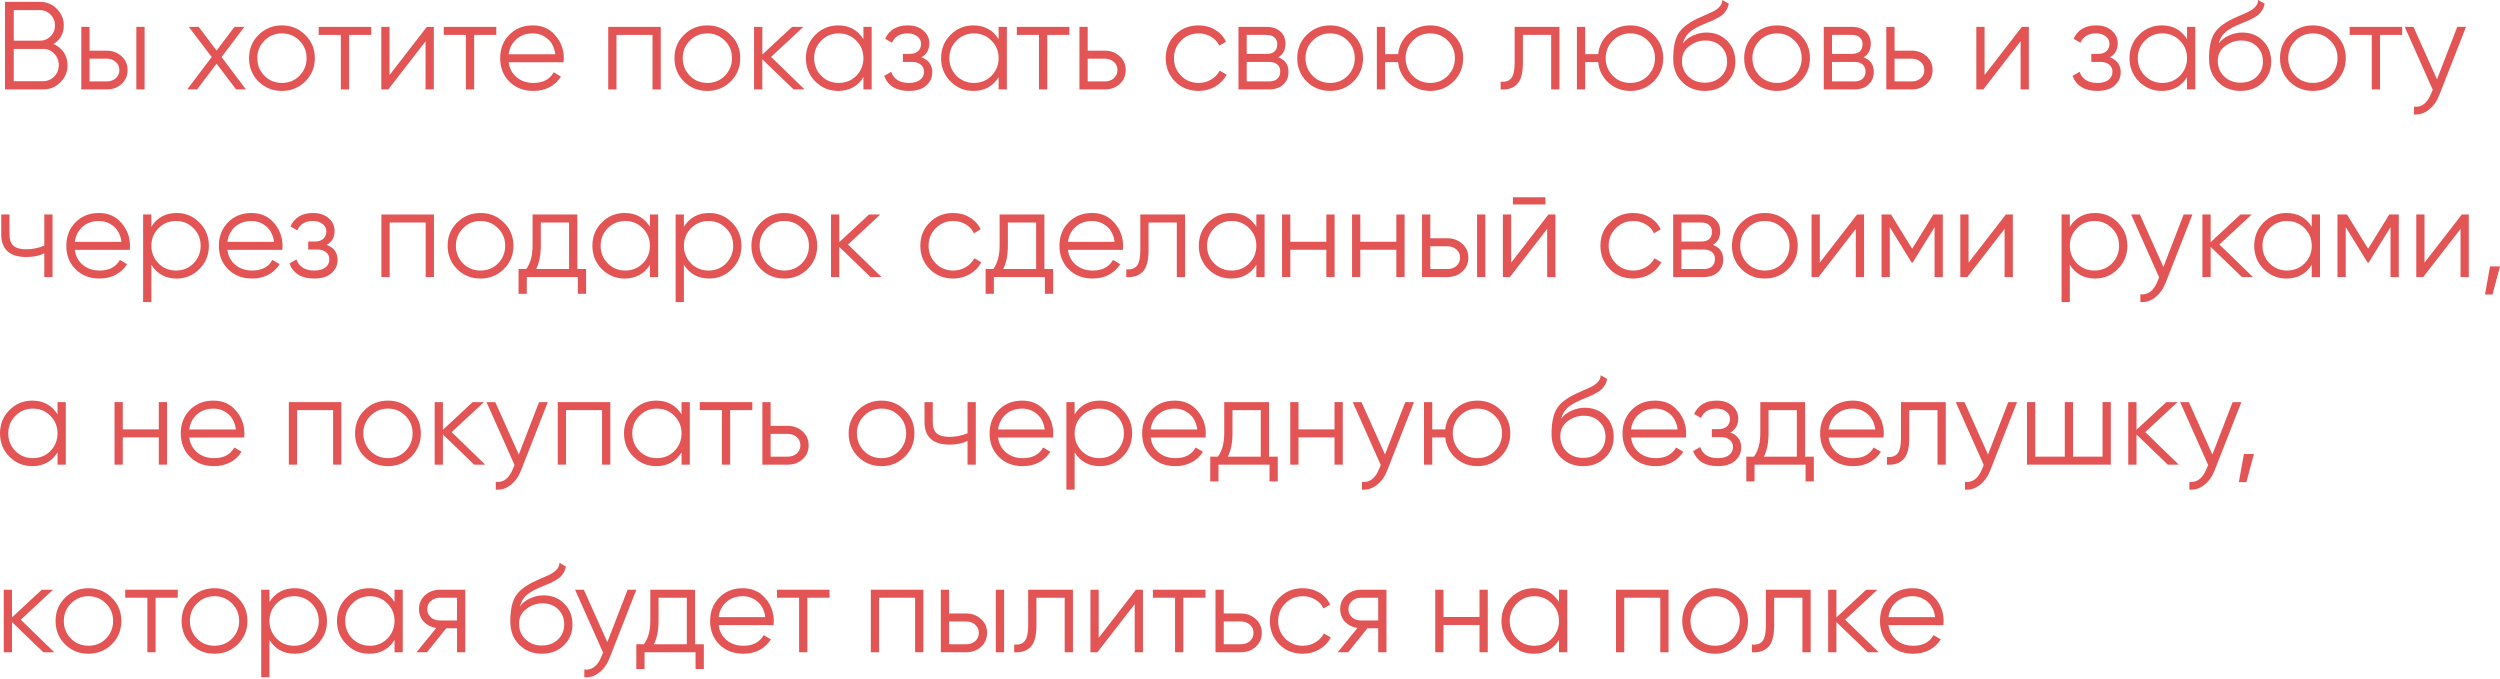 <?xml version="1.0" encoding="UTF-8"?> <svg xmlns="http://www.w3.org/2000/svg" width="1120" height="304" viewBox="0 0 1120 304" fill="none"> <path d="M23.982 19.723C25.924 20.545 27.456 21.797 28.576 23.477C29.697 25.158 30.257 27.045 30.257 29.137C30.257 32.162 29.193 34.74 27.064 36.869C24.934 38.998 22.357 40.063 19.331 40.063H2.241V0.84H18.042C20.919 0.84 23.403 1.886 25.495 3.978C27.549 6.033 28.576 8.498 28.576 11.374C28.576 15.035 27.045 17.818 23.982 19.723ZM18.042 4.539H6.164V18.21H18.042C19.835 18.21 21.386 17.557 22.693 16.249C24 14.867 24.654 13.242 24.654 11.374C24.654 9.544 24 7.938 22.693 6.556C21.386 5.211 19.835 4.539 18.042 4.539ZM6.164 36.365H19.331C21.273 36.365 22.917 35.674 24.262 34.292C25.644 32.91 26.335 31.191 26.335 29.137C26.335 27.119 25.644 25.42 24.262 24.038C22.917 22.618 21.273 21.909 19.331 21.909H6.164V36.365Z" fill="#E35555"></path> <path d="M40.126 22.693H47.802C50.379 22.693 52.583 23.515 54.414 25.158C56.244 26.765 57.159 28.838 57.159 31.378C57.159 33.955 56.244 36.047 54.414 37.654C52.658 39.26 50.454 40.063 47.802 40.063H36.427V12.047H40.126V22.693ZM61.081 40.063V12.047H64.78V40.063H61.081ZM40.126 36.477H47.802C49.408 36.477 50.753 36.01 51.836 35.076C52.919 34.105 53.461 32.872 53.461 31.378C53.461 29.884 52.919 28.67 51.836 27.736C50.753 26.765 49.408 26.279 47.802 26.279H40.126V36.477Z" fill="#E35555"></path> <path d="M99.266 25.551L110.193 40.063H105.766L97.025 28.52L88.284 40.063H83.858L94.84 25.551L84.586 12.047H89.013L97.025 22.637L105.038 12.047H109.464L99.266 25.551Z" fill="#E35555"></path> <path d="M136.73 36.533C133.854 39.334 130.38 40.735 126.308 40.735C122.162 40.735 118.669 39.334 115.83 36.533C112.991 33.694 111.572 30.201 111.572 26.055C111.572 21.909 112.991 18.434 115.83 15.633C118.669 12.794 122.162 11.374 126.308 11.374C130.417 11.374 133.891 12.794 136.73 15.633C139.606 18.434 141.044 21.909 141.044 26.055C141.044 30.164 139.606 33.657 136.73 36.533ZM118.464 33.955C120.593 36.085 123.208 37.149 126.308 37.149C129.409 37.149 132.023 36.085 134.153 33.955C136.282 31.752 137.346 29.118 137.346 26.055C137.346 22.954 136.282 20.34 134.153 18.21C132.023 16.044 129.409 14.961 126.308 14.961C123.208 14.961 120.593 16.044 118.464 18.21C116.334 20.34 115.27 22.954 115.27 26.055C115.27 29.118 116.334 31.752 118.464 33.955Z" fill="#E35555"></path> <path d="M142.777 12.047H166.31V15.633H156.392V40.063H152.694V15.633H142.777V12.047Z" fill="#E35555"></path> <path d="M174.515 33.619L191.212 12.047H194.35V40.063H190.652V18.491L173.955 40.063H170.817V12.047H174.515V33.619Z" fill="#E35555"></path> <path d="M198.809 12.047H222.342V15.633H212.424V40.063H208.726V15.633H198.809V12.047Z" fill="#E35555"></path> <path d="M238.698 11.374C242.882 11.374 246.225 12.85 248.728 15.801C251.305 18.715 252.594 22.17 252.594 26.167C252.594 26.354 252.556 26.933 252.482 27.904H227.884C228.257 30.706 229.453 32.947 231.47 34.628C233.487 36.309 236.008 37.149 239.034 37.149C243.292 37.149 246.3 35.562 248.055 32.386L251.305 34.292C250.072 36.309 248.373 37.896 246.206 39.054C244.077 40.175 241.668 40.735 238.978 40.735C234.57 40.735 230.984 39.353 228.22 36.589C225.456 33.825 224.073 30.313 224.073 26.055C224.073 21.834 225.437 18.341 228.164 15.577C230.891 12.775 234.402 11.374 238.698 11.374ZM238.698 14.961C235.784 14.961 233.337 15.82 231.358 17.538C229.415 19.256 228.257 21.516 227.884 24.318H248.784C248.373 21.329 247.233 19.032 245.366 17.426C243.423 15.782 241.201 14.961 238.698 14.961Z" fill="#E35555"></path> <path d="M272.484 12.047H296.018V40.063H292.32V15.633H276.182V40.063H272.484V12.047Z" fill="#E35555"></path> <path d="M327.316 36.533C324.439 39.334 320.965 40.735 316.894 40.735C312.747 40.735 309.255 39.334 306.416 36.533C303.577 33.694 302.157 30.201 302.157 26.055C302.157 21.909 303.577 18.434 306.416 15.633C309.255 12.794 312.747 11.374 316.894 11.374C321.003 11.374 324.477 12.794 327.316 15.633C330.192 18.434 331.63 21.909 331.63 26.055C331.63 30.164 330.192 33.657 327.316 36.533ZM309.049 33.955C311.178 36.085 313.793 37.149 316.894 37.149C319.994 37.149 322.609 36.085 324.738 33.955C326.867 31.752 327.932 29.118 327.932 26.055C327.932 22.954 326.867 20.34 324.738 18.21C322.609 16.044 319.994 14.961 316.894 14.961C313.793 14.961 311.178 16.044 309.049 18.21C306.92 20.34 305.855 22.954 305.855 26.055C305.855 29.118 306.92 31.752 309.049 33.955Z" fill="#E35555"></path> <path d="M345.439 25.495L360.456 40.063H355.525L341.517 26.559V40.063H337.819V12.047H341.517V24.43L354.852 12.047H359.895L345.439 25.495Z" fill="#E35555"></path> <path d="M386.809 17.538V12.047H390.508V40.063H386.809V34.572C384.232 38.681 380.459 40.735 375.491 40.735C371.494 40.735 368.076 39.316 365.237 36.477C362.435 33.638 361.035 30.164 361.035 26.055C361.035 21.946 362.435 18.472 365.237 15.633C368.076 12.794 371.494 11.374 375.491 11.374C380.459 11.374 384.232 13.429 386.809 17.538ZM367.927 33.955C370.056 36.085 372.671 37.149 375.771 37.149C378.871 37.149 381.486 36.085 383.616 33.955C385.745 31.752 386.809 29.118 386.809 26.055C386.809 22.954 385.745 20.34 383.616 18.21C381.486 16.044 378.871 14.961 375.771 14.961C372.671 14.961 370.056 16.044 367.927 18.21C365.797 20.34 364.733 22.954 364.733 26.055C364.733 29.118 365.797 31.752 367.927 33.955Z" fill="#E35555"></path> <path d="M412.794 25.663C416.044 26.895 417.669 29.137 417.669 32.386C417.669 34.74 416.753 36.72 414.923 38.326C413.167 39.932 410.59 40.735 407.191 40.735C401.513 40.735 397.815 38.494 396.096 34.011L399.234 32.162C400.429 35.487 403.082 37.149 407.191 37.149C409.32 37.149 410.982 36.701 412.177 35.804C413.373 34.871 413.97 33.657 413.97 32.162C413.97 30.818 413.485 29.753 412.514 28.969C411.542 28.147 410.235 27.736 408.591 27.736H404.501V24.15H407.471C409.077 24.15 410.328 23.758 411.225 22.973C412.159 22.151 412.626 21.031 412.626 19.611C412.626 18.266 412.065 17.165 410.945 16.305C409.861 15.409 408.423 14.961 406.63 14.961C403.156 14.961 400.822 16.361 399.626 19.163L396.545 17.37C398.412 13.373 401.774 11.374 406.63 11.374C409.619 11.374 411.972 12.159 413.69 13.728C415.446 15.259 416.324 17.146 416.324 19.387C416.324 22.263 415.147 24.355 412.794 25.663Z" fill="#E35555"></path> <path d="M447.383 17.538V12.047H451.081V40.063H447.383V34.572C444.806 38.681 441.033 40.735 436.065 40.735C432.068 40.735 428.65 39.316 425.811 36.477C423.009 33.638 421.608 30.164 421.608 26.055C421.608 21.946 423.009 18.472 425.811 15.633C428.65 12.794 432.068 11.374 436.065 11.374C441.033 11.374 444.806 13.429 447.383 17.538ZM428.5 33.955C430.629 36.085 433.244 37.149 436.345 37.149C439.445 37.149 442.06 36.085 444.189 33.955C446.318 31.752 447.383 29.118 447.383 26.055C447.383 22.954 446.318 20.34 444.189 18.21C442.06 16.044 439.445 14.961 436.345 14.961C433.244 14.961 430.629 16.044 428.5 18.21C426.371 20.34 425.306 22.954 425.306 26.055C425.306 29.118 426.371 31.752 428.5 33.955Z" fill="#E35555"></path> <path d="M455.549 12.047H479.083V15.633H469.165V40.063H465.467V15.633H455.549V12.047Z" fill="#E35555"></path> <path d="M487.288 22.693H494.964C497.541 22.693 499.745 23.515 501.576 25.158C503.406 26.765 504.321 28.838 504.321 31.378C504.321 33.955 503.406 36.047 501.576 37.654C499.82 39.26 497.616 40.063 494.964 40.063H483.589V12.047H487.288V22.693ZM487.288 36.477H494.964C496.57 36.477 497.915 36.01 498.998 35.076C500.082 34.105 500.623 32.872 500.623 31.378C500.623 29.884 500.082 28.67 498.998 27.736C497.915 26.765 496.57 26.279 494.964 26.279H487.288V36.477Z" fill="#E35555"></path> <path d="M536.973 40.735C532.752 40.735 529.24 39.334 526.439 36.533C523.637 33.657 522.236 30.164 522.236 26.055C522.236 21.909 523.637 18.434 526.439 15.633C529.24 12.794 532.752 11.374 536.973 11.374C539.737 11.374 542.221 12.047 544.425 13.392C546.629 14.699 548.235 16.473 549.244 18.715L546.218 20.452C545.471 18.771 544.257 17.445 542.576 16.473C540.932 15.465 539.065 14.961 536.973 14.961C533.872 14.961 531.257 16.044 529.128 18.21C526.999 20.34 525.934 22.954 525.934 26.055C525.934 29.118 526.999 31.752 529.128 33.955C531.257 36.085 533.872 37.149 536.973 37.149C539.027 37.149 540.876 36.664 542.52 35.692C544.201 34.721 545.508 33.376 546.442 31.658L549.524 33.451C548.366 35.692 546.666 37.467 544.425 38.774C542.184 40.082 539.7 40.735 536.973 40.735Z" fill="#E35555"></path> <path d="M572.652 25.663C575.715 26.783 577.246 28.969 577.246 32.218C577.246 34.534 576.462 36.421 574.893 37.878C573.361 39.334 571.213 40.063 568.449 40.063H554.833V12.047H567.328C570.018 12.047 572.11 12.738 573.604 14.12C575.136 15.502 575.901 17.314 575.901 19.555C575.901 22.357 574.818 24.393 572.652 25.663ZM567.328 15.633H558.531V24.15H567.328C570.578 24.15 572.203 22.693 572.203 19.779C572.203 18.472 571.774 17.463 570.915 16.754C570.093 16.006 568.897 15.633 567.328 15.633ZM558.531 36.477H568.449C570.093 36.477 571.344 36.085 572.203 35.3C573.1 34.516 573.548 33.414 573.548 31.994C573.548 30.649 573.1 29.604 572.203 28.857C571.344 28.109 570.093 27.736 568.449 27.736H558.531V36.477Z" fill="#E35555"></path> <path d="M606.327 36.533C603.45 39.334 599.976 40.735 595.905 40.735C591.758 40.735 588.266 39.334 585.427 36.533C582.588 33.694 581.168 30.201 581.168 26.055C581.168 21.909 582.588 18.434 585.427 15.633C588.266 12.794 591.758 11.374 595.905 11.374C600.014 11.374 603.488 12.794 606.327 15.633C609.203 18.434 610.641 21.909 610.641 26.055C610.641 30.164 609.203 33.657 606.327 36.533ZM588.06 33.955C590.19 36.085 592.804 37.149 595.905 37.149C599.005 37.149 601.62 36.085 603.749 33.955C605.878 31.752 606.943 29.118 606.943 26.055C606.943 22.954 605.878 20.34 603.749 18.21C601.62 16.044 599.005 14.961 595.905 14.961C592.804 14.961 590.19 16.044 588.06 18.21C585.931 20.34 584.866 22.954 584.866 26.055C584.866 29.118 585.931 31.752 588.06 33.955Z" fill="#E35555"></path> <path d="M640.755 11.374C644.864 11.374 648.338 12.794 651.177 15.633C654.054 18.434 655.492 21.909 655.492 26.055C655.492 30.164 654.054 33.657 651.177 36.533C648.301 39.334 644.827 40.735 640.755 40.735C637.02 40.735 633.77 39.521 631.006 37.093C628.279 34.59 626.729 31.509 626.355 27.848H620.528V40.063H616.83V12.047H620.528V24.262H626.355C626.766 20.564 628.316 17.501 631.006 15.073C633.733 12.607 636.983 11.374 640.755 11.374ZM632.911 33.955C635.04 36.085 637.655 37.149 640.755 37.149C643.856 37.149 646.471 36.085 648.6 33.955C650.729 31.752 651.794 29.118 651.794 26.055C651.794 22.954 650.729 20.34 648.6 18.21C646.471 16.044 643.856 14.961 640.755 14.961C637.655 14.961 635.04 16.044 632.911 18.21C630.782 20.34 629.717 22.954 629.717 26.055C629.717 29.118 630.782 31.752 632.911 33.955Z" fill="#E35555"></path> <path d="M678.566 12.047H698.626V40.063H694.927V15.633H682.264V28.128C682.264 32.797 681.368 36.01 679.575 37.766C677.819 39.521 675.391 40.287 672.29 40.063V36.589C674.457 36.813 676.045 36.29 677.053 35.02C678.062 33.75 678.566 31.453 678.566 28.128V12.047Z" fill="#E35555"></path> <path d="M730.385 11.374C734.494 11.374 737.968 12.794 740.807 15.633C743.683 18.434 745.121 21.909 745.121 26.055C745.121 30.164 743.683 33.657 740.807 36.533C737.93 39.334 734.456 40.735 730.385 40.735C726.649 40.735 723.399 39.521 720.635 37.093C717.908 34.59 716.358 31.509 715.985 27.848H710.157V40.063H706.459V12.047H710.157V24.262H715.985C716.395 20.564 717.946 17.501 720.635 15.073C723.362 12.607 726.612 11.374 730.385 11.374ZM722.54 33.955C724.67 36.085 727.284 37.149 730.385 37.149C733.485 37.149 736.1 36.085 738.229 33.955C740.358 31.752 741.423 29.118 741.423 26.055C741.423 22.954 740.358 20.34 738.229 18.21C736.1 16.044 733.485 14.961 730.385 14.961C727.284 14.961 724.67 16.044 722.54 18.21C720.411 20.34 719.346 22.954 719.346 26.055C719.346 29.118 720.411 31.752 722.54 33.955Z" fill="#E35555"></path> <path d="M763.713 40.735C759.716 40.735 756.354 39.409 753.627 36.757C750.938 34.068 749.593 30.593 749.593 26.335C749.593 21.554 750.303 17.893 751.722 15.353C753.141 12.775 756.018 10.441 760.351 8.349C761.733 7.714 762.816 7.228 763.601 6.892C764.908 6.369 765.936 5.921 766.683 5.547C769.932 4.053 771.576 2.204 771.613 0L774.527 1.681C774.34 2.615 774.041 3.455 773.631 4.202C773.145 5.024 772.659 5.678 772.174 6.164C771.725 6.649 771.016 7.172 770.045 7.732C769.41 8.106 768.644 8.517 767.747 8.965L764.946 10.142L762.312 11.262C759.735 12.383 757.811 13.56 756.541 14.793C755.308 15.988 754.43 17.557 753.907 19.499C755.103 17.893 756.672 16.679 758.614 15.857C760.556 14.998 762.518 14.568 764.497 14.568C768.233 14.568 771.315 15.801 773.743 18.266C776.208 20.695 777.441 23.814 777.441 27.624C777.441 31.397 776.133 34.534 773.518 37.037C770.941 39.503 767.672 40.735 763.713 40.735ZM756.429 34.292C758.371 36.122 760.799 37.037 763.713 37.037C766.627 37.037 769.017 36.159 770.885 34.404C772.79 32.611 773.743 30.351 773.743 27.624C773.743 24.86 772.846 22.6 771.053 20.844C769.297 19.051 766.944 18.154 763.993 18.154C761.341 18.154 758.932 18.995 756.765 20.676C754.598 22.282 753.515 24.486 753.515 27.288C753.515 30.127 754.486 32.461 756.429 34.292Z" fill="#E35555"></path> <path d="M806.543 36.533C803.666 39.334 800.193 40.735 796.121 40.735C791.975 40.735 788.482 39.334 785.643 36.533C782.804 33.694 781.384 30.201 781.384 26.055C781.384 21.909 782.804 18.434 785.643 15.633C788.482 12.794 791.975 11.374 796.121 11.374C800.23 11.374 803.704 12.794 806.543 15.633C809.419 18.434 810.857 21.909 810.857 26.055C810.857 30.164 809.419 33.657 806.543 36.533ZM788.276 33.955C790.406 36.085 793.02 37.149 796.121 37.149C799.221 37.149 801.836 36.085 803.965 33.955C806.095 31.752 807.159 29.118 807.159 26.055C807.159 22.954 806.095 20.34 803.965 18.21C801.836 16.044 799.221 14.961 796.121 14.961C793.02 14.961 790.406 16.044 788.276 18.21C786.147 20.34 785.083 22.954 785.083 26.055C785.083 29.118 786.147 31.752 788.276 33.955Z" fill="#E35555"></path> <path d="M834.864 25.663C837.927 26.783 839.459 28.969 839.459 32.218C839.459 34.534 838.674 36.421 837.105 37.878C835.574 39.334 833.426 40.063 830.662 40.063H817.046V12.047H829.541C832.23 12.047 834.322 12.738 835.817 14.12C837.348 15.502 838.114 17.314 838.114 19.555C838.114 22.357 837.031 24.393 834.864 25.663ZM829.541 15.633H820.744V24.15H829.541C832.791 24.15 834.416 22.693 834.416 19.779C834.416 18.472 833.986 17.463 833.127 16.754C832.305 16.006 831.11 15.633 829.541 15.633ZM820.744 36.477H830.662C832.305 36.477 833.557 36.085 834.416 35.3C835.312 34.516 835.761 33.414 835.761 31.994C835.761 30.649 835.312 29.604 834.416 28.857C833.557 28.109 832.305 27.736 830.662 27.736H820.744V36.477Z" fill="#E35555"></path> <path d="M848.76 22.693H856.436C859.014 22.693 861.218 23.515 863.048 25.158C864.878 26.765 865.794 28.838 865.794 31.378C865.794 33.955 864.878 36.047 863.048 37.654C861.292 39.26 859.089 40.063 856.436 40.063H845.062V12.047H848.76V22.693ZM848.76 36.477H856.436C858.043 36.477 859.387 36.01 860.471 35.076C861.554 34.105 862.096 32.872 862.096 31.378C862.096 29.884 861.554 28.67 860.471 27.736C859.387 26.765 858.043 26.279 856.436 26.279H848.76V36.477Z" fill="#E35555"></path> <path d="M889.088 33.619L905.785 12.047H908.923V40.063H905.225V18.491L888.527 40.063H885.39V12.047H889.088V33.619Z" fill="#E35555"></path> <path d="M945.208 25.663C948.458 26.895 950.082 29.137 950.082 32.386C950.082 34.74 949.167 36.72 947.337 38.326C945.581 39.932 943.004 40.735 939.605 40.735C933.927 40.735 930.228 38.494 928.51 34.011L931.648 32.162C932.843 35.487 935.495 37.149 939.605 37.149C941.734 37.149 943.396 36.701 944.591 35.804C945.787 34.871 946.384 33.657 946.384 32.162C946.384 30.818 945.899 29.753 944.928 28.969C943.956 28.147 942.649 27.736 941.005 27.736H936.915V24.15H939.885C941.491 24.15 942.742 23.758 943.639 22.973C944.573 22.151 945.04 21.031 945.04 19.611C945.04 18.266 944.479 17.165 943.359 16.305C942.275 15.409 940.837 14.961 939.044 14.961C935.57 14.961 933.236 16.361 932.04 19.163L928.958 17.37C930.826 13.373 934.188 11.374 939.044 11.374C942.033 11.374 944.386 12.159 946.104 13.728C947.86 15.259 948.738 17.146 948.738 19.387C948.738 22.263 947.561 24.355 945.208 25.663Z" fill="#E35555"></path> <path d="M979.797 17.538V12.047H983.495V40.063H979.797V34.572C977.22 38.681 973.447 40.735 968.479 40.735C964.482 40.735 961.064 39.316 958.225 36.477C955.423 33.638 954.022 30.164 954.022 26.055C954.022 21.946 955.423 18.472 958.225 15.633C961.064 12.794 964.482 11.374 968.479 11.374C973.447 11.374 977.22 13.429 979.797 17.538ZM960.914 33.955C963.043 36.085 965.658 37.149 968.759 37.149C971.859 37.149 974.474 36.085 976.603 33.955C978.732 31.752 979.797 29.118 979.797 26.055C979.797 22.954 978.732 20.34 976.603 18.21C974.474 16.044 971.859 14.961 968.759 14.961C965.658 14.961 963.043 16.044 960.914 18.21C958.785 20.34 957.72 22.954 957.72 26.055C957.72 29.118 958.785 31.752 960.914 33.955Z" fill="#E35555"></path> <path d="M1003.76 40.735C999.767 40.735 996.405 39.409 993.678 36.757C990.989 34.068 989.644 30.593 989.644 26.335C989.644 21.554 990.354 17.893 991.773 15.353C993.193 12.775 996.069 10.441 1000.4 8.349C1001.78 7.714 1002.87 7.228 1003.65 6.892C1004.96 6.369 1005.99 5.921 1006.73 5.547C1009.98 4.053 1011.63 2.204 1011.66 0L1014.58 1.681C1014.39 2.615 1014.09 3.455 1013.68 4.202C1013.2 5.024 1012.71 5.678 1012.23 6.164C1011.78 6.649 1011.07 7.172 1010.1 7.732C1009.46 8.106 1008.7 8.517 1007.8 8.965L1005 10.142L1002.36 11.262C999.786 12.383 997.862 13.56 996.592 14.793C995.359 15.988 994.482 17.557 993.959 19.499C995.154 17.893 996.723 16.679 998.665 15.857C1000.61 14.998 1002.57 14.568 1004.55 14.568C1008.28 14.568 1011.37 15.801 1013.79 18.266C1016.26 20.695 1017.49 23.814 1017.49 27.624C1017.49 31.397 1016.18 34.534 1013.57 37.037C1010.99 39.503 1007.72 40.735 1003.76 40.735ZM996.48 34.292C998.423 36.122 1000.85 37.037 1003.76 37.037C1006.68 37.037 1009.07 36.159 1010.94 34.404C1012.84 32.611 1013.79 30.351 1013.79 27.624C1013.79 24.86 1012.9 22.6 1011.1 20.844C1009.35 19.051 1007 18.154 1004.04 18.154C1001.39 18.154 998.983 18.995 996.816 20.676C994.65 22.282 993.566 24.486 993.566 27.288C993.566 30.127 994.538 32.461 996.48 34.292Z" fill="#E35555"></path> <path d="M1046.59 36.533C1043.72 39.334 1040.24 40.735 1036.17 40.735C1032.03 40.735 1028.53 39.334 1025.69 36.533C1022.86 33.694 1021.44 30.201 1021.44 26.055C1021.44 21.909 1022.86 18.434 1025.69 15.633C1028.53 12.794 1032.03 11.374 1036.17 11.374C1040.28 11.374 1043.76 12.794 1046.59 15.633C1049.47 18.434 1050.91 21.909 1050.91 26.055C1050.91 30.164 1049.47 33.657 1046.59 36.533ZM1028.33 33.955C1030.46 36.085 1033.07 37.149 1036.17 37.149C1039.27 37.149 1041.89 36.085 1044.02 33.955C1046.15 31.752 1047.21 29.118 1047.21 26.055C1047.21 22.954 1046.15 20.34 1044.02 18.21C1041.89 16.044 1039.27 14.961 1036.17 14.961C1033.07 14.961 1030.46 16.044 1028.33 18.21C1026.2 20.34 1025.13 22.954 1025.13 26.055C1025.13 29.118 1026.2 31.752 1028.33 33.955Z" fill="#E35555"></path> <path d="M1052.64 12.047H1076.17V15.633H1066.26V40.063H1062.56V15.633H1052.64V12.047Z" fill="#E35555"></path> <path d="M1091.78 35.524L1100.85 12.047H1104.77L1092.78 42.64C1091.66 45.479 1090.09 47.665 1088.08 49.196C1086.1 50.765 1083.89 51.456 1081.47 51.269V47.795C1084.83 48.206 1087.39 46.264 1089.14 41.968L1089.87 40.231L1077.32 12.047H1081.24L1091.78 35.524Z" fill="#E35555"></path> <path d="M19.835 110.047V96.095H23.534V124.111H19.835V113.465C17.669 114.586 14.998 115.146 11.823 115.146C8.125 115.146 5.323 114.305 3.418 112.624C1.513 110.906 0.56 108.385 0.56 105.06V96.095H4.258V105.06C4.258 107.376 4.856 109.057 6.051 110.103C7.284 111.149 9.171 111.672 11.711 111.672C14.55 111.672 17.258 111.13 19.835 110.047Z" fill="#E35555"></path> <path d="M44.337 95.423C48.52 95.423 51.864 96.898 54.366 99.849C56.944 102.763 58.233 106.218 58.233 110.215C58.233 110.402 58.195 110.981 58.121 111.952H33.523C33.896 114.754 35.091 116.995 37.108 118.676C39.126 120.357 41.647 121.197 44.673 121.197C48.931 121.197 51.938 119.61 53.694 116.435L56.944 118.34C55.711 120.357 54.011 121.944 51.845 123.102C49.716 124.223 47.306 124.783 44.617 124.783C40.209 124.783 36.623 123.401 33.859 120.637C31.094 117.873 29.712 114.361 29.712 110.103C29.712 105.882 31.076 102.389 33.803 99.625C36.529 96.823 40.041 95.423 44.337 95.423ZM44.337 99.009C41.423 99.009 38.976 99.868 36.996 101.586C35.054 103.304 33.896 105.564 33.523 108.366H54.422C54.011 105.378 52.872 103.08 51.005 101.474C49.062 99.83 46.839 99.009 44.337 99.009Z" fill="#E35555"></path> <path d="M79.132 95.423C83.129 95.423 86.528 96.842 89.329 99.681C92.168 102.52 93.588 105.994 93.588 110.103C93.588 114.212 92.168 117.686 89.329 120.525C86.528 123.364 83.129 124.783 79.132 124.783C74.163 124.783 70.391 122.729 67.813 118.62V135.317H64.115V96.095H67.813V101.586C70.391 97.477 74.163 95.423 79.132 95.423ZM71.007 118.003C73.136 120.133 75.751 121.197 78.852 121.197C81.952 121.197 84.567 120.133 86.696 118.003C88.825 115.8 89.89 113.166 89.89 110.103C89.89 107.003 88.825 104.388 86.696 102.258C84.567 100.092 81.952 99.009 78.852 99.009C75.751 99.009 73.136 100.092 71.007 102.258C68.878 104.388 67.813 107.003 67.813 110.103C67.813 113.166 68.878 115.8 71.007 118.003Z" fill="#E35555"></path> <path d="M112.68 95.423C116.864 95.423 120.207 96.898 122.71 99.849C125.288 102.763 126.576 106.218 126.576 110.215C126.576 110.402 126.539 110.981 126.464 111.952H101.866C102.24 114.754 103.435 116.995 105.452 118.676C107.469 120.357 109.991 121.197 113.017 121.197C117.275 121.197 120.282 119.61 122.038 116.435L125.288 118.34C124.055 120.357 122.355 121.944 120.189 123.102C118.06 124.223 115.65 124.783 112.961 124.783C108.553 124.783 104.967 123.401 102.202 120.637C99.438 117.873 98.056 114.361 98.056 110.103C98.056 105.882 99.419 102.389 102.146 99.625C104.873 96.823 108.385 95.423 112.68 95.423ZM112.68 99.009C109.767 99.009 107.32 99.868 105.34 101.586C103.398 103.304 102.24 105.564 101.866 108.366H122.766C122.355 105.378 121.216 103.08 119.348 101.474C117.406 99.83 115.183 99.009 112.68 99.009Z" fill="#E35555"></path> <path d="M146.368 109.711C149.618 110.943 151.243 113.185 151.243 116.435C151.243 118.788 150.328 120.768 148.497 122.374C146.742 123.98 144.164 124.783 140.765 124.783C135.087 124.783 131.389 122.542 129.67 118.06L132.808 116.21C134.004 119.535 136.656 121.197 140.765 121.197C142.894 121.197 144.556 120.749 145.752 119.853C146.947 118.919 147.545 117.705 147.545 116.21C147.545 114.866 147.059 113.801 146.088 113.017C145.117 112.195 143.809 111.784 142.166 111.784H138.075V108.198H141.045C142.651 108.198 143.903 107.806 144.799 107.021C145.733 106.199 146.2 105.079 146.2 103.659C146.2 102.315 145.64 101.213 144.519 100.353C143.436 99.457 141.997 99.009 140.204 99.009C136.73 99.009 134.396 100.409 133.2 103.211L130.119 101.418C131.986 97.421 135.348 95.423 140.204 95.423C143.193 95.423 145.546 96.207 147.264 97.776C149.02 99.308 149.898 101.194 149.898 103.435C149.898 106.311 148.721 108.403 146.368 109.711Z" fill="#E35555"></path> <path d="M170.871 96.095H194.405V124.111H190.707V99.681H174.57V124.111H170.871V96.095Z" fill="#E35555"></path> <path d="M225.703 120.581C222.826 123.383 219.352 124.783 215.281 124.783C211.134 124.783 207.642 123.383 204.803 120.581C201.964 117.742 200.544 114.249 200.544 110.103C200.544 105.957 201.964 102.483 204.803 99.681C207.642 96.842 211.134 95.423 215.281 95.423C219.39 95.423 222.864 96.842 225.703 99.681C228.579 102.483 230.017 105.957 230.017 110.103C230.017 114.212 228.579 117.705 225.703 120.581ZM207.436 118.003C209.566 120.133 212.18 121.197 215.281 121.197C218.381 121.197 220.996 120.133 223.125 118.003C225.255 115.8 226.319 113.166 226.319 110.103C226.319 107.003 225.255 104.388 223.125 102.258C220.996 100.092 218.381 99.009 215.281 99.009C212.18 99.009 209.566 100.092 207.436 102.258C205.307 104.388 204.243 107.003 204.243 110.103C204.243 113.166 205.307 115.8 207.436 118.003Z" fill="#E35555"></path> <path d="M258.645 96.095V120.525H262.567V131.619H258.869V124.111H236.008V131.619H232.31V120.525H235.728C237.633 117.985 238.585 114.455 238.585 109.935V96.095H258.645ZM240.21 120.525H254.947V99.681H242.283V109.935C242.283 114.268 241.592 117.798 240.21 120.525Z" fill="#E35555"></path> <path d="M291.161 101.586V96.095H294.859V124.111H291.161V118.62C288.583 122.729 284.811 124.783 279.842 124.783C275.845 124.783 272.428 123.364 269.589 120.525C266.787 117.686 265.386 114.212 265.386 110.103C265.386 105.994 266.787 102.52 269.589 99.681C272.428 96.842 275.845 95.423 279.842 95.423C284.811 95.423 288.583 97.477 291.161 101.586ZM272.278 118.003C274.407 120.133 277.022 121.197 280.123 121.197C283.223 121.197 285.838 120.133 287.967 118.003C290.096 115.8 291.161 113.166 291.161 110.103C291.161 107.003 290.096 104.388 287.967 102.258C285.838 100.092 283.223 99.009 280.123 99.009C277.022 99.009 274.407 100.092 272.278 102.258C270.149 104.388 269.084 107.003 269.084 110.103C269.084 113.166 270.149 115.8 272.278 118.003Z" fill="#E35555"></path> <path d="M317.706 95.423C321.703 95.423 325.102 96.842 327.903 99.681C330.742 102.52 332.162 105.994 332.162 110.103C332.162 114.212 330.742 117.686 327.903 120.525C325.102 123.364 321.703 124.783 317.706 124.783C312.738 124.783 308.965 122.729 306.387 118.62V135.317H302.689V96.095H306.387V101.586C308.965 97.477 312.738 95.423 317.706 95.423ZM309.581 118.003C311.71 120.133 314.325 121.197 317.426 121.197C320.526 121.197 323.141 120.133 325.27 118.003C327.399 115.8 328.464 113.166 328.464 110.103C328.464 107.003 327.399 104.388 325.27 102.258C323.141 100.092 320.526 99.009 317.426 99.009C314.325 99.009 311.71 100.092 309.581 102.258C307.452 104.388 306.387 107.003 306.387 110.103C306.387 113.166 307.452 115.8 309.581 118.003Z" fill="#E35555"></path> <path d="M361.788 120.581C358.912 123.383 355.438 124.783 351.366 124.783C347.22 124.783 343.727 123.383 340.888 120.581C338.05 117.742 336.63 114.249 336.63 110.103C336.63 105.957 338.05 102.483 340.888 99.681C343.727 96.842 347.22 95.423 351.366 95.423C355.475 95.423 358.949 96.842 361.788 99.681C364.665 102.483 366.103 105.957 366.103 110.103C366.103 114.212 364.665 117.705 361.788 120.581ZM343.522 118.003C345.651 120.133 348.266 121.197 351.366 121.197C354.467 121.197 357.082 120.133 359.211 118.003C361.34 115.8 362.405 113.166 362.405 110.103C362.405 107.003 361.34 104.388 359.211 102.258C357.082 100.092 354.467 99.009 351.366 99.009C348.266 99.009 345.651 100.092 343.522 102.258C341.393 104.388 340.328 107.003 340.328 110.103C340.328 113.166 341.393 115.8 343.522 118.003Z" fill="#E35555"></path> <path d="M379.912 109.543L394.928 124.111H389.998L375.99 110.607V124.111H372.291V96.095H375.99V108.478L389.325 96.095H394.368L379.912 109.543Z" fill="#E35555"></path> <path d="M427.043 124.783C422.821 124.783 419.31 123.383 416.509 120.581C413.707 117.705 412.306 114.212 412.306 110.103C412.306 105.957 413.707 102.483 416.509 99.681C419.31 96.842 422.821 95.423 427.043 95.423C429.807 95.423 432.291 96.095 434.495 97.44C436.699 98.747 438.305 100.522 439.314 102.763L436.288 104.5C435.541 102.819 434.327 101.493 432.646 100.521C431.002 99.513 429.134 99.009 427.043 99.009C423.942 99.009 421.327 100.092 419.198 102.258C417.069 104.388 416.004 107.003 416.004 110.103C416.004 113.166 417.069 115.8 419.198 118.003C421.327 120.133 423.942 121.197 427.043 121.197C429.097 121.197 430.946 120.712 432.59 119.74C434.271 118.769 435.578 117.425 436.512 115.706L439.594 117.499C438.436 119.74 436.736 121.515 434.495 122.822C432.254 124.13 429.769 124.783 427.043 124.783Z" fill="#E35555"></path> <path d="M467.89 96.095V120.525H471.812V131.619H468.114V124.111H445.253V131.619H441.554V120.525H444.972C446.877 117.985 447.83 114.455 447.83 109.935V96.095H467.89ZM449.455 120.525H464.191V99.681H451.528V109.935C451.528 114.268 450.837 117.798 449.455 120.525Z" fill="#E35555"></path> <path d="M489.255 95.423C493.439 95.423 496.782 96.898 499.285 99.849C501.862 102.763 503.151 106.218 503.151 110.215C503.151 110.402 503.114 110.981 503.039 111.952H478.441C478.815 114.754 480.01 116.995 482.027 118.676C484.044 120.357 486.566 121.197 489.591 121.197C493.85 121.197 496.857 119.61 498.613 116.435L501.862 118.34C500.63 120.357 498.93 121.944 496.764 123.102C494.634 124.223 492.225 124.783 489.535 124.783C485.128 124.783 481.541 123.401 478.777 120.637C476.013 117.873 474.631 114.361 474.631 110.103C474.631 105.882 475.994 102.389 478.721 99.625C481.448 96.823 484.959 95.423 489.255 95.423ZM489.255 99.009C486.342 99.009 483.895 99.868 481.915 101.586C479.973 103.304 478.815 105.564 478.441 108.366H499.341C498.93 105.378 497.791 103.08 495.923 101.474C493.981 99.83 491.758 99.009 489.255 99.009Z" fill="#E35555"></path> <path d="M510.853 96.095H530.912V124.111H527.214V99.681H514.551V112.176C514.551 116.846 513.655 120.058 511.862 121.814C510.106 123.569 507.678 124.335 504.577 124.111V120.637C506.744 120.861 508.332 120.338 509.34 119.068C510.349 117.798 510.853 115.501 510.853 112.176V96.095Z" fill="#E35555"></path> <path d="M562.84 101.586V96.095H566.538V124.111H562.84V118.62C560.262 122.729 556.489 124.783 551.521 124.783C547.524 124.783 544.106 123.364 541.267 120.525C538.466 117.686 537.065 114.212 537.065 110.103C537.065 105.994 538.466 102.52 541.267 99.681C544.106 96.842 547.524 95.423 551.521 95.423C556.489 95.423 560.262 97.477 562.84 101.586ZM543.957 118.003C546.086 120.133 548.701 121.197 551.801 121.197C554.902 121.197 557.517 120.133 559.646 118.003C561.775 115.8 562.84 113.166 562.84 110.103C562.84 107.003 561.775 104.388 559.646 102.258C557.517 100.092 554.902 99.009 551.801 99.009C548.701 99.009 546.086 100.092 543.957 102.258C541.828 104.388 540.763 107.003 540.763 110.103C540.763 113.166 541.828 115.8 543.957 118.003Z" fill="#E35555"></path> <path d="M594.203 108.31V96.095H597.901V124.111H594.203V111.896H578.066V124.111H574.368V96.095H578.066V108.31H594.203Z" fill="#E35555"></path> <path d="M625.557 108.31V96.095H629.255V124.111H625.557V111.896H609.42V124.111H605.722V96.095H609.42V108.31H625.557Z" fill="#E35555"></path> <path d="M640.774 106.741H648.45C651.028 106.741 653.232 107.563 655.062 109.206C656.892 110.813 657.808 112.886 657.808 115.426C657.808 118.004 656.892 120.095 655.062 121.702C653.306 123.308 651.102 124.111 648.45 124.111H637.076V96.095H640.774V106.741ZM661.73 124.111V96.095H665.428V124.111H661.73ZM640.774 120.525H648.45C650.056 120.525 651.401 120.058 652.484 119.124C653.568 118.153 654.109 116.92 654.109 115.426C654.109 113.932 653.568 112.718 652.484 111.784C651.401 110.813 650.056 110.327 648.45 110.327H640.774V120.525Z" fill="#E35555"></path> <path d="M692.35 91.612H677.782V88.362H692.35V91.612ZM676.998 117.667L693.695 96.095H696.833V124.111H693.135V102.539L676.437 124.111H673.299V96.095H676.998V117.667Z" fill="#E35555"></path> <path d="M731.717 124.783C727.496 124.783 723.984 123.383 721.183 120.581C718.381 117.705 716.98 114.212 716.98 110.103C716.98 105.957 718.381 102.483 721.183 99.681C723.984 96.842 727.496 95.423 731.717 95.423C734.481 95.423 736.965 96.095 739.169 97.44C741.373 98.747 742.979 100.522 743.988 102.763L740.962 104.5C740.215 102.819 739.001 101.493 737.32 100.521C735.676 99.513 733.809 99.009 731.717 99.009C728.616 99.009 726.002 100.092 723.872 102.258C721.743 104.388 720.679 107.003 720.679 110.103C720.679 113.166 721.743 115.8 723.872 118.003C726.002 120.133 728.616 121.197 731.717 121.197C733.771 121.197 735.62 120.712 737.264 119.74C738.945 118.769 740.252 117.425 741.186 115.706L744.268 117.499C743.11 119.74 741.41 121.515 739.169 122.822C736.928 124.13 734.444 124.783 731.717 124.783Z" fill="#E35555"></path> <path d="M767.396 109.711C770.459 110.831 771.99 113.017 771.99 116.267C771.99 118.582 771.206 120.469 769.637 121.926C768.105 123.383 765.958 124.111 763.193 124.111H749.577V96.095H762.073C764.762 96.095 766.854 96.786 768.348 98.168C769.88 99.55 770.646 101.362 770.646 103.603C770.646 106.405 769.562 108.441 767.396 109.711ZM762.073 99.681H753.276V108.198H762.073C765.323 108.198 766.947 106.741 766.947 103.827C766.947 102.52 766.518 101.511 765.659 100.802C764.837 100.055 763.642 99.681 762.073 99.681ZM753.276 120.525H763.193C764.837 120.525 766.088 120.133 766.947 119.348C767.844 118.564 768.292 117.462 768.292 116.042C768.292 114.698 767.844 113.652 766.947 112.905C766.088 112.157 764.837 111.784 763.193 111.784H753.276V120.525Z" fill="#E35555"></path> <path d="M801.071 120.581C798.195 123.383 794.721 124.783 790.649 124.783C786.503 124.783 783.01 123.383 780.171 120.581C777.332 117.742 775.913 114.249 775.913 110.103C775.913 105.957 777.332 102.483 780.171 99.681C783.01 96.842 786.503 95.423 790.649 95.423C794.758 95.423 798.232 96.842 801.071 99.681C803.947 102.483 805.385 105.957 805.385 110.103C805.385 114.212 803.947 117.705 801.071 120.581ZM782.805 118.003C784.934 120.133 787.549 121.197 790.649 121.197C793.749 121.197 796.364 120.133 798.493 118.003C800.623 115.8 801.687 113.166 801.687 110.103C801.687 107.003 800.623 104.388 798.493 102.258C796.364 100.092 793.749 99.009 790.649 99.009C787.549 99.009 784.934 100.092 782.805 102.258C780.675 104.388 779.611 107.003 779.611 110.103C779.611 113.166 780.675 115.8 782.805 118.003Z" fill="#E35555"></path> <path d="M815.272 117.667L831.97 96.095H835.107V124.111H831.409V102.539L814.712 124.111H811.574V96.095H815.272V117.667Z" fill="#E35555"></path> <path d="M866.125 96.095H870.383V124.111H866.685V101.754L856.88 117.667H856.432L846.626 101.754V124.111H842.928V96.095H847.186L856.656 111.448L866.125 96.095Z" fill="#E35555"></path> <path d="M881.92 117.667L898.617 96.095H901.755V124.111H898.057V102.539L881.359 124.111H878.221V96.095H881.92V117.667Z" fill="#E35555"></path> <path d="M938.6 95.423C942.597 95.423 945.996 96.842 948.798 99.681C951.637 102.52 953.056 105.994 953.056 110.103C953.056 114.212 951.637 117.686 948.798 120.525C945.996 123.364 942.597 124.783 938.6 124.783C933.632 124.783 929.859 122.729 927.281 118.62V135.317H923.583V96.095H927.281V101.586C929.859 97.477 933.632 95.423 938.6 95.423ZM930.475 118.003C932.604 120.133 935.219 121.197 938.32 121.197C941.42 121.197 944.035 120.133 946.164 118.003C948.293 115.8 949.358 113.166 949.358 110.103C949.358 107.003 948.293 104.388 946.164 102.258C944.035 100.092 941.42 99.009 938.32 99.009C935.219 99.009 932.604 100.092 930.475 102.258C928.346 104.388 927.281 107.003 927.281 110.103C927.281 113.166 928.346 115.8 930.475 118.003Z" fill="#E35555"></path> <path d="M969.205 119.572L978.282 96.095H982.205L970.214 126.688C969.093 129.527 967.524 131.713 965.507 133.244C963.527 134.813 961.323 135.504 958.895 135.317V131.843C962.257 132.254 964.816 130.312 966.572 126.016L967.3 124.279L954.749 96.095H958.671L969.205 119.572Z" fill="#E35555"></path> <path d="M994.294 109.543L1009.31 124.111H1004.38L990.372 110.607V124.111H986.674V96.095H990.372V108.478L1003.71 96.095H1008.75L994.294 109.543Z" fill="#E35555"></path> <path d="M1035.66 101.586V96.095H1039.36V124.111H1035.66V118.62C1033.09 122.729 1029.31 124.783 1024.35 124.783C1020.35 124.783 1016.93 123.364 1014.09 120.525C1011.29 117.686 1009.89 114.212 1009.89 110.103C1009.89 105.994 1011.29 102.52 1014.09 99.681C1016.93 96.842 1020.35 95.423 1024.35 95.423C1029.31 95.423 1033.09 97.477 1035.66 101.586ZM1016.78 118.003C1018.91 120.133 1021.53 121.197 1024.63 121.197C1027.73 121.197 1030.34 120.133 1032.47 118.003C1034.6 115.8 1035.66 113.166 1035.66 110.103C1035.66 107.003 1034.6 104.388 1032.47 102.258C1030.34 100.092 1027.73 99.009 1024.63 99.009C1021.53 99.009 1018.91 100.092 1016.78 102.258C1014.65 104.388 1013.59 107.003 1013.59 110.103C1013.59 113.166 1014.65 115.8 1016.78 118.003Z" fill="#E35555"></path> <path d="M1070.39 96.095H1074.65V124.111H1070.95V101.754L1061.15 117.667H1060.7L1050.89 101.754V124.111H1047.19V96.095H1051.45L1060.92 111.448L1070.39 96.095Z" fill="#E35555"></path> <path d="M1086.18 117.667L1102.88 96.095H1106.02V124.111H1102.32V102.539L1085.62 124.111H1082.49V96.095H1086.18V117.667Z" fill="#E35555"></path> <path d="M1115.52 119.348H1120L1116.64 131.955H1113.28L1115.52 119.348Z" fill="#E35555"></path> <path d="M25.775 185.634V180.143H29.473V208.159H25.775V202.668C23.197 206.777 19.424 208.831 14.456 208.831C10.459 208.831 7.041 207.412 4.202 204.573C1.401 201.734 0 198.26 0 194.151C0 190.042 1.401 186.568 4.202 183.729C7.041 180.89 10.459 179.471 14.456 179.471C19.424 179.471 23.197 181.525 25.775 185.634ZM6.892 202.052C9.021 204.181 11.636 205.245 14.736 205.245C17.837 205.245 20.452 204.181 22.581 202.052C24.71 199.848 25.775 197.214 25.775 194.151C25.775 191.051 24.71 188.436 22.581 186.307C20.452 184.14 17.837 183.057 14.736 183.057C11.636 183.057 9.021 184.14 6.892 186.307C4.763 188.436 3.698 191.051 3.698 194.151C3.698 197.214 4.763 199.848 6.892 202.052Z" fill="#E35555"></path> <path d="M71.146 192.358V180.143H74.844V208.159H71.146V195.944H55.009V208.159H51.311V180.143H55.009V192.358H71.146Z" fill="#E35555"></path> <path d="M95.608 179.471C99.792 179.471 103.135 180.946 105.638 183.897C108.215 186.811 109.504 190.266 109.504 194.263C109.504 194.45 109.467 195.029 109.392 196H84.794C85.168 198.802 86.363 201.043 88.38 202.724C90.397 204.405 92.919 205.245 95.944 205.245C100.203 205.245 103.21 203.658 104.966 200.483L108.215 202.388C106.983 204.405 105.283 205.993 103.116 207.151C100.987 208.271 98.578 208.831 95.888 208.831C91.481 208.831 87.894 207.449 85.13 204.685C82.366 201.921 80.984 198.409 80.984 194.151C80.984 189.93 82.347 186.437 85.074 183.673C87.801 180.871 91.312 179.471 95.608 179.471ZM95.608 183.057C92.695 183.057 90.248 183.916 88.268 185.634C86.326 187.353 85.168 189.612 84.794 192.414H105.694C105.283 189.426 104.144 187.128 102.276 185.522C100.334 183.879 98.111 183.057 95.608 183.057Z" fill="#E35555"></path> <path d="M129.395 180.143H152.928V208.159H149.23V183.729H133.093V208.159H129.395V180.143Z" fill="#E35555"></path> <path d="M184.226 204.629C181.35 207.431 177.876 208.831 173.804 208.831C169.658 208.831 166.165 207.431 163.326 204.629C160.487 201.79 159.068 198.297 159.068 194.151C159.068 190.005 160.487 186.531 163.326 183.729C166.165 180.89 169.658 179.471 173.804 179.471C177.913 179.471 181.387 180.89 184.226 183.729C187.102 186.531 188.54 190.005 188.54 194.151C188.54 198.26 187.102 201.753 184.226 204.629ZM165.959 202.052C168.089 204.181 170.704 205.245 173.804 205.245C176.904 205.245 179.519 204.181 181.648 202.052C183.778 199.848 184.842 197.214 184.842 194.151C184.842 191.051 183.778 188.436 181.648 186.307C179.519 184.14 176.904 183.057 173.804 183.057C170.704 183.057 168.089 184.14 165.959 186.307C163.83 188.436 162.766 191.051 162.766 194.151C162.766 197.214 163.83 199.848 165.959 202.052Z" fill="#E35555"></path> <path d="M202.349 193.591L217.366 208.159H212.435L198.427 194.655V208.159H194.729V180.143H198.427V192.526L211.763 180.143H216.805L202.349 193.591Z" fill="#E35555"></path> <path d="M232.417 203.62L241.494 180.143H245.416L233.425 210.737C232.305 213.576 230.736 215.761 228.718 217.292C226.739 218.861 224.535 219.552 222.107 219.365V215.891C225.469 216.302 228.027 214.36 229.783 210.064L230.511 208.327L217.96 180.143H221.883L232.417 203.62Z" fill="#E35555"></path> <path d="M249.885 180.143H273.419V208.159H269.721V183.729H253.584V208.159H249.885V180.143Z" fill="#E35555"></path> <path d="M305.333 185.634V180.143H309.031V208.159H305.333V202.668C302.756 206.777 298.983 208.831 294.015 208.831C290.018 208.831 286.6 207.412 283.761 204.573C280.959 201.734 279.558 198.26 279.558 194.151C279.558 190.042 280.959 186.568 283.761 183.729C286.6 180.89 290.018 179.471 294.015 179.471C298.983 179.471 302.756 181.525 305.333 185.634ZM286.45 202.052C288.579 204.181 291.194 205.245 294.295 205.245C297.395 205.245 300.01 204.181 302.139 202.052C304.268 199.848 305.333 197.214 305.333 194.151C305.333 191.051 304.268 188.436 302.139 186.307C300.01 184.14 297.395 183.057 294.295 183.057C291.194 183.057 288.579 184.14 286.45 186.307C284.321 188.436 283.256 191.051 283.256 194.151C283.256 197.214 284.321 199.848 286.45 202.052Z" fill="#E35555"></path> <path d="M313.499 180.143H337.033V183.729H327.115V208.159H323.417V183.729H313.499V180.143Z" fill="#E35555"></path> <path d="M345.238 190.789H352.914C355.491 190.789 357.695 191.611 359.526 193.255C361.356 194.861 362.271 196.934 362.271 199.474C362.271 202.052 361.356 204.143 359.526 205.75C357.77 207.356 355.566 208.159 352.914 208.159H341.539V180.143H345.238V190.789ZM345.238 204.573H352.914C354.52 204.573 355.865 204.106 356.948 203.172C358.032 202.201 358.573 200.968 358.573 199.474C358.573 197.98 358.032 196.766 356.948 195.832C355.865 194.861 354.52 194.375 352.914 194.375H345.238V204.573Z" fill="#E35555"></path> <path d="M405.345 204.629C402.468 207.431 398.994 208.831 394.923 208.831C390.776 208.831 387.284 207.431 384.445 204.629C381.606 201.79 380.186 198.297 380.186 194.151C380.186 190.005 381.606 186.531 384.445 183.729C387.284 180.89 390.776 179.471 394.923 179.471C399.032 179.471 402.506 180.89 405.345 183.729C408.221 186.531 409.659 190.005 409.659 194.151C409.659 198.26 408.221 201.753 405.345 204.629ZM387.078 202.052C389.207 204.181 391.822 205.245 394.923 205.245C398.023 205.245 400.638 204.181 402.767 202.052C404.896 199.848 405.961 197.214 405.961 194.151C405.961 191.051 404.896 188.436 402.767 186.307C400.638 184.14 398.023 183.057 394.923 183.057C391.822 183.057 389.207 184.14 387.078 186.307C384.949 188.436 383.884 191.051 383.884 194.151C383.884 197.214 384.949 199.848 387.078 202.052Z" fill="#E35555"></path> <path d="M433.455 194.095V180.143H437.153V208.159H433.455V197.513C431.288 198.634 428.617 199.194 425.442 199.194C421.744 199.194 418.942 198.353 417.037 196.673C415.132 194.954 414.18 192.433 414.18 189.108V180.143H417.878V189.108C417.878 191.424 418.476 193.105 419.671 194.151C420.904 195.197 422.79 195.72 425.33 195.72C428.169 195.72 430.877 195.178 433.455 194.095Z" fill="#E35555"></path> <path d="M457.956 179.471C462.14 179.471 465.483 180.946 467.986 183.897C470.563 186.811 471.852 190.266 471.852 194.263C471.852 194.45 471.815 195.029 471.74 196H447.142C447.515 198.802 448.711 201.043 450.728 202.724C452.745 204.405 455.267 205.245 458.292 205.245C462.551 205.245 465.558 203.658 467.313 200.483L470.563 202.388C469.331 204.405 467.631 205.993 465.464 207.151C463.335 208.271 460.926 208.831 458.236 208.831C453.828 208.831 450.242 207.449 447.478 204.685C444.714 201.921 443.332 198.409 443.332 194.151C443.332 189.93 444.695 186.437 447.422 183.673C450.149 180.871 453.66 179.471 457.956 179.471ZM457.956 183.057C455.042 183.057 452.596 183.916 450.616 185.634C448.673 187.353 447.515 189.612 447.142 192.414H468.042C467.631 189.426 466.492 187.128 464.624 185.522C462.681 183.879 460.459 183.057 457.956 183.057Z" fill="#E35555"></path> <path d="M492.751 179.471C496.748 179.471 500.147 180.89 502.949 183.729C505.788 186.568 507.207 190.042 507.207 194.151C507.207 198.26 505.788 201.734 502.949 204.573C500.147 207.412 496.748 208.831 492.751 208.831C487.783 208.831 484.01 206.777 481.433 202.668V219.365H477.735V180.143H481.433V185.634C484.01 181.525 487.783 179.471 492.751 179.471ZM484.626 202.052C486.756 204.181 489.371 205.245 492.471 205.245C495.571 205.245 498.186 204.181 500.315 202.052C502.445 199.848 503.509 197.214 503.509 194.151C503.509 191.051 502.445 188.436 500.315 186.307C498.186 184.14 495.571 183.057 492.471 183.057C489.371 183.057 486.756 184.14 484.626 186.307C482.497 188.436 481.433 191.051 481.433 194.151C481.433 197.214 482.497 199.848 484.626 202.052Z" fill="#E35555"></path> <path d="M526.3 179.471C530.484 179.471 533.827 180.946 536.33 183.897C538.907 186.811 540.196 190.266 540.196 194.263C540.196 194.45 540.158 195.029 540.084 196H515.486C515.859 198.802 517.055 201.043 519.072 202.724C521.089 204.405 523.61 205.245 526.636 205.245C530.894 205.245 533.902 203.658 535.657 200.483L538.907 202.388C537.674 204.405 535.975 205.993 533.808 207.151C531.679 208.271 529.27 208.831 526.58 208.831C522.172 208.831 518.586 207.449 515.822 204.685C513.058 201.921 511.675 198.409 511.675 194.151C511.675 189.93 513.039 186.437 515.766 183.673C518.493 180.871 522.004 179.471 526.3 179.471ZM526.3 183.057C523.386 183.057 520.939 183.916 518.96 185.634C517.017 187.353 515.859 189.612 515.486 192.414H536.386C535.975 189.426 534.835 187.128 532.968 185.522C531.025 183.879 528.803 183.057 526.3 183.057Z" fill="#E35555"></path> <path d="M568.517 180.143V204.573H572.44V215.667H568.742V208.159H545.88V215.667H542.182V204.573H545.6C547.505 202.033 548.458 198.503 548.458 193.983V180.143H568.517ZM550.083 204.573H564.819V183.729H552.156V193.983C552.156 198.316 551.465 201.846 550.083 204.573Z" fill="#E35555"></path> <path d="M597.869 192.358V180.143H601.568V208.159H597.869V195.944H581.732V208.159H578.034V180.143H581.732V192.358H597.869Z" fill="#E35555"></path> <path d="M620.482 203.62L629.56 180.143H633.482L621.491 210.737C620.37 213.576 618.801 215.761 616.784 217.292C614.804 218.861 612.6 219.552 610.172 219.365V215.891C613.534 216.302 616.093 214.36 617.849 210.064L618.577 208.327L606.026 180.143H609.948L620.482 203.62Z" fill="#E35555"></path> <path d="M661.877 179.471C665.986 179.471 669.46 180.89 672.299 183.729C675.175 186.531 676.613 190.005 676.613 194.151C676.613 198.26 675.175 201.753 672.299 204.629C669.422 207.431 665.948 208.831 661.877 208.831C658.141 208.831 654.892 207.617 652.127 205.189C649.4 202.687 647.85 199.605 647.477 195.944H641.649V208.159H637.951V180.143H641.649V192.358H647.477C647.887 188.66 649.438 185.597 652.127 183.169C654.854 180.703 658.104 179.471 661.877 179.471ZM654.032 202.052C656.162 204.181 658.776 205.245 661.877 205.245C664.977 205.245 667.592 204.181 669.721 202.052C671.851 199.848 672.915 197.214 672.915 194.151C672.915 191.051 671.851 188.436 669.721 186.307C667.592 184.14 664.977 183.057 661.877 183.057C658.776 183.057 656.162 184.14 654.032 186.307C651.903 188.436 650.839 191.051 650.839 194.151C650.839 197.214 651.903 199.848 654.032 202.052Z" fill="#E35555"></path> <path d="M709.213 208.831C705.216 208.831 701.854 207.505 699.127 204.853C696.438 202.164 695.093 198.69 695.093 194.431C695.093 189.65 695.803 185.989 697.222 183.449C698.642 180.871 701.518 178.537 705.851 176.445C707.233 175.81 708.316 175.324 709.101 174.988C710.408 174.465 711.436 174.017 712.183 173.643C715.433 172.149 717.076 170.3 717.113 168.096L720.027 169.777C719.84 170.711 719.542 171.551 719.131 172.299C718.645 173.12 718.159 173.774 717.674 174.26C717.226 174.745 716.516 175.268 715.545 175.829C714.91 176.202 714.144 176.613 713.247 177.061L710.446 178.238L707.812 179.359C705.235 180.479 703.311 181.656 702.041 182.889C700.808 184.084 699.93 185.653 699.407 187.595C700.603 185.989 702.172 184.775 704.114 183.953C706.057 183.094 708.018 182.664 709.997 182.664C713.733 182.664 716.815 183.897 719.243 186.363C721.708 188.791 722.941 191.91 722.941 195.72C722.941 199.493 721.633 202.631 719.019 205.133C716.441 207.599 713.173 208.831 709.213 208.831ZM701.929 202.388C703.871 204.218 706.299 205.133 709.213 205.133C712.127 205.133 714.517 204.256 716.385 202.5C718.29 200.707 719.243 198.447 719.243 195.72C719.243 192.956 718.346 190.696 716.553 188.94C714.798 187.147 712.444 186.251 709.493 186.251C706.841 186.251 704.432 187.091 702.265 188.772C700.098 190.378 699.015 192.582 699.015 195.384C699.015 198.223 699.986 200.557 701.929 202.388Z" fill="#E35555"></path> <path d="M741.509 179.471C745.693 179.471 749.036 180.946 751.539 183.897C754.116 186.811 755.405 190.266 755.405 194.263C755.405 194.45 755.367 195.029 755.293 196H730.695C731.068 198.802 732.264 201.043 734.281 202.724C736.298 204.405 738.819 205.245 741.845 205.245C746.104 205.245 749.111 203.658 750.866 200.483L754.116 202.388C752.883 204.405 751.184 205.993 749.017 207.151C746.888 208.271 744.479 208.831 741.789 208.831C737.381 208.831 733.795 207.449 731.031 204.685C728.267 201.921 726.885 198.409 726.885 194.151C726.885 189.93 728.248 186.437 730.975 183.673C733.702 180.871 737.213 179.471 741.509 179.471ZM741.509 183.057C738.595 183.057 736.148 183.916 734.169 185.634C732.226 187.353 731.068 189.612 730.695 192.414H751.595C751.184 189.426 750.044 187.128 748.177 185.522C746.234 183.879 744.012 183.057 741.509 183.057Z" fill="#E35555"></path> <path d="M775.196 193.759C778.446 194.992 780.071 197.233 780.071 200.483C780.071 202.836 779.156 204.816 777.326 206.422C775.57 208.028 772.992 208.831 769.593 208.831C763.915 208.831 760.217 206.59 758.499 202.108L761.637 200.259C762.832 203.583 765.484 205.245 769.593 205.245C771.722 205.245 773.385 204.797 774.58 203.901C775.775 202.967 776.373 201.753 776.373 200.259C776.373 198.914 775.887 197.849 774.916 197.065C773.945 196.243 772.638 195.832 770.994 195.832H766.904V192.246H769.873C771.48 192.246 772.731 191.854 773.628 191.069C774.561 190.247 775.028 189.127 775.028 187.707C775.028 186.363 774.468 185.261 773.347 184.401C772.264 183.505 770.826 183.057 769.033 183.057C765.559 183.057 763.224 184.458 762.029 187.259L758.947 185.466C760.815 181.469 764.177 179.471 769.033 179.471C772.021 179.471 774.375 180.255 776.093 181.824C777.849 183.356 778.726 185.242 778.726 187.483C778.726 190.36 777.55 192.451 775.196 193.759Z" fill="#E35555"></path> <path d="M808.678 180.143V204.573H812.6V215.667H808.902V208.159H786.041V215.667H782.343V204.573H785.761C787.666 202.033 788.619 198.503 788.619 193.983V180.143H808.678ZM790.244 204.573H804.98V183.729H792.317V193.983C792.317 198.316 791.626 201.846 790.244 204.573Z" fill="#E35555"></path> <path d="M830.044 179.471C834.228 179.471 837.571 180.946 840.074 183.897C842.651 186.811 843.94 190.266 843.94 194.263C843.94 194.45 843.903 195.029 843.828 196H819.23C819.603 198.802 820.799 201.043 822.816 202.724C824.833 204.405 827.354 205.245 830.38 205.245C834.639 205.245 837.646 203.658 839.401 200.483L842.651 202.388C841.418 204.405 839.719 205.993 837.552 207.151C835.423 208.271 833.014 208.831 830.324 208.831C825.916 208.831 822.33 207.449 819.566 204.685C816.802 201.921 815.42 198.409 815.42 194.151C815.42 189.93 816.783 186.437 819.51 183.673C822.237 180.871 825.748 179.471 830.044 179.471ZM830.044 183.057C827.13 183.057 824.683 183.916 822.704 185.634C820.761 187.353 819.603 189.612 819.23 192.414H840.13C839.719 189.426 838.579 187.128 836.712 185.522C834.769 183.879 832.547 183.057 830.044 183.057Z" fill="#E35555"></path> <path d="M851.642 180.143H871.701V208.159H868.003V183.729H855.34V196.224C855.34 200.894 854.443 204.106 852.65 205.862C850.895 207.617 848.467 208.383 845.366 208.159V204.685C847.533 204.909 849.12 204.386 850.129 203.116C851.137 201.846 851.642 199.549 851.642 196.224V180.143Z" fill="#E35555"></path> <path d="M890.629 203.62L899.706 180.143H903.628L891.638 210.737C890.517 213.576 888.948 215.761 886.931 217.292C884.951 218.861 882.747 219.552 880.319 219.365V215.891C883.681 216.302 886.24 214.36 887.995 210.064L888.724 208.327L876.173 180.143H880.095L890.629 203.62Z" fill="#E35555"></path> <path d="M941.941 204.573V180.143H945.639V208.159H908.098V180.143H911.796V204.573H925.02V180.143H928.718V204.573H941.941Z" fill="#E35555"></path> <path d="M961.08 193.591L976.097 208.159H971.166L957.158 194.655V208.159H953.46V180.143H957.158V192.526L970.494 180.143H975.536L961.08 193.591Z" fill="#E35555"></path> <path d="M991.147 203.62L1000.22 180.143H1004.15L992.156 210.737C991.035 213.576 989.466 215.761 987.449 217.292C985.47 218.861 983.266 219.552 980.838 219.365V215.891C984.199 216.302 986.758 214.36 988.514 210.064L989.242 208.327L976.691 180.143H980.613L991.147 203.62Z" fill="#E35555"></path> <path d="M1005.26 203.396H1009.75L1006.38 216.004H1003.02L1005.26 203.396Z" fill="#E35555"></path> <path d="M9.301 277.639L24.318 292.207H19.387L5.379 278.703V292.207H1.681V264.191H5.379V276.574L18.715 264.191H23.758L9.301 277.639Z" fill="#E35555"></path> <path d="M50.055 288.677C47.179 291.479 43.705 292.88 39.633 292.88C35.487 292.88 31.994 291.479 29.155 288.677C26.317 285.838 24.897 282.346 24.897 278.199C24.897 274.053 26.317 270.579 29.155 267.777C31.994 264.938 35.487 263.519 39.633 263.519C43.742 263.519 47.217 264.938 50.055 267.777C52.932 270.579 54.37 274.053 54.37 278.199C54.37 282.308 52.932 285.801 50.055 288.677ZM31.789 286.1C33.918 288.229 36.533 289.293 39.633 289.293C42.734 289.293 45.349 288.229 47.478 286.1C49.607 283.896 50.672 281.262 50.672 278.199C50.672 275.099 49.607 272.484 47.478 270.355C45.349 268.188 42.734 267.105 39.633 267.105C36.533 267.105 33.918 268.188 31.789 270.355C29.66 272.484 28.595 275.099 28.595 278.199C28.595 281.262 29.66 283.896 31.789 286.1Z" fill="#E35555"></path> <path d="M56.102 264.191H79.636V267.777H69.718V292.207H66.02V267.777H56.102V264.191Z" fill="#E35555"></path> <path d="M106.525 288.677C103.649 291.479 100.175 292.88 96.103 292.88C91.957 292.88 88.464 291.479 85.625 288.677C82.786 285.838 81.367 282.346 81.367 278.199C81.367 274.053 82.786 270.579 85.625 267.777C88.464 264.938 91.957 263.519 96.103 263.519C100.212 263.519 103.686 264.938 106.525 267.777C109.402 270.579 110.84 274.053 110.84 278.199C110.84 282.308 109.402 285.801 106.525 288.677ZM88.259 286.1C90.388 288.229 93.003 289.293 96.103 289.293C99.204 289.293 101.819 288.229 103.948 286.1C106.077 283.896 107.142 281.262 107.142 278.199C107.142 275.099 106.077 272.484 103.948 270.355C101.819 268.188 99.204 267.105 96.103 267.105C93.003 267.105 90.388 268.188 88.259 270.355C86.13 272.484 85.065 275.099 85.065 278.199C85.065 281.262 86.13 283.896 88.259 286.1Z" fill="#E35555"></path> <path d="M132.045 263.519C136.042 263.519 139.441 264.938 142.243 267.777C145.082 270.616 146.501 274.09 146.501 278.199C146.501 282.308 145.082 285.782 142.243 288.621C139.441 291.46 136.042 292.88 132.045 292.88C127.077 292.88 123.304 290.825 120.726 286.716V303.414H117.028V264.191H120.726V269.682C123.304 265.573 127.077 263.519 132.045 263.519ZM123.92 286.1C126.049 288.229 128.664 289.293 131.765 289.293C134.865 289.293 137.48 288.229 139.609 286.1C141.738 283.896 142.803 281.262 142.803 278.199C142.803 275.099 141.738 272.484 139.609 270.355C137.48 268.188 134.865 267.105 131.765 267.105C128.664 267.105 126.049 268.188 123.92 270.355C121.791 272.484 120.726 275.099 120.726 278.199C120.726 281.262 121.791 283.896 123.92 286.1Z" fill="#E35555"></path> <path d="M176.744 269.682V264.191H180.442V292.207H176.744V286.716C174.166 290.825 170.394 292.88 165.425 292.88C161.428 292.88 158.011 291.46 155.172 288.621C152.37 285.782 150.969 282.308 150.969 278.199C150.969 274.09 152.37 270.616 155.172 267.777C158.011 264.938 161.428 263.519 165.425 263.519C170.394 263.519 174.166 265.573 176.744 269.682ZM157.861 286.1C159.99 288.229 162.605 289.293 165.706 289.293C168.806 289.293 171.421 288.229 173.55 286.1C175.679 283.896 176.744 281.262 176.744 278.199C176.744 275.099 175.679 272.484 173.55 270.355C171.421 268.188 168.806 267.105 165.706 267.105C162.605 267.105 159.99 268.188 157.861 270.355C155.732 272.484 154.667 275.099 154.667 278.199C154.667 281.262 155.732 283.896 157.861 286.1Z" fill="#E35555"></path> <path d="M197.069 264.191H208.444V292.207H204.745V281.449H199.927L191.298 292.207H186.591L195.444 281.337C193.166 281.001 191.298 280.067 189.841 278.535C188.421 276.966 187.712 275.08 187.712 272.876C187.712 270.373 188.608 268.3 190.401 266.657C192.269 265.013 194.492 264.191 197.069 264.191ZM197.069 277.975H204.745V267.777H197.069C195.463 267.777 194.118 268.263 193.035 269.234C191.951 270.168 191.41 271.382 191.41 272.876C191.41 274.37 191.951 275.603 193.035 276.574C194.118 277.508 195.463 277.975 197.069 277.975Z" fill="#E35555"></path> <path d="M242.735 292.88C238.738 292.88 235.376 291.553 232.649 288.901C229.96 286.212 228.615 282.738 228.615 278.479C228.615 273.698 229.325 270.037 230.744 267.497C232.164 264.92 235.04 262.585 239.373 260.493C240.755 259.858 241.839 259.372 242.623 259.036C243.931 258.513 244.958 258.065 245.705 257.691C248.955 256.197 250.598 254.348 250.636 252.144L253.549 253.825C253.363 254.759 253.064 255.6 252.653 256.347C252.167 257.168 251.682 257.822 251.196 258.308C250.748 258.793 250.038 259.316 249.067 259.877C248.432 260.25 247.666 260.661 246.77 261.109L243.968 262.286L241.334 263.407C238.757 264.527 236.833 265.704 235.563 266.937C234.33 268.132 233.453 269.701 232.93 271.643C234.125 270.037 235.694 268.823 237.636 268.001C239.579 267.142 241.54 266.713 243.52 266.713C247.255 266.713 250.337 267.945 252.765 270.411C255.23 272.839 256.463 275.958 256.463 279.768C256.463 283.541 255.156 286.679 252.541 289.181C249.963 291.647 246.695 292.88 242.735 292.88ZM235.451 286.436C237.393 288.266 239.822 289.181 242.735 289.181C245.649 289.181 248.04 288.304 249.907 286.548C251.812 284.755 252.765 282.495 252.765 279.768C252.765 277.004 251.868 274.744 250.075 272.988C248.32 271.195 245.966 270.299 243.015 270.299C240.363 270.299 237.954 271.139 235.787 272.82C233.621 274.426 232.537 276.63 232.537 279.432C232.537 282.271 233.509 284.605 235.451 286.436Z" fill="#E35555"></path> <path d="M272.088 287.669L281.165 264.191H285.087L273.096 294.785C271.976 297.624 270.407 299.809 268.39 301.34C266.41 302.909 264.206 303.6 261.778 303.414V299.94C265.14 300.35 267.699 298.408 269.454 294.112L270.183 292.375L257.631 264.191H261.554L272.088 287.669Z" fill="#E35555"></path> <path d="M311.394 264.191V288.621H315.316V299.715H311.618V292.207H288.757V299.715H285.059V288.621H288.477C290.382 286.081 291.334 282.551 291.334 278.031V264.191H311.394ZM292.959 288.621H307.696V267.777H295.032V278.031C295.032 282.364 294.341 285.894 292.959 288.621Z" fill="#E35555"></path> <path d="M332.759 263.519C336.943 263.519 340.286 264.994 342.789 267.945C345.367 270.859 346.655 274.314 346.655 278.311C346.655 278.498 346.618 279.077 346.543 280.048H321.945C322.319 282.85 323.514 285.091 325.531 286.772C327.548 288.453 330.07 289.293 333.096 289.293C337.354 289.293 340.361 287.706 342.117 284.531L345.367 286.436C344.134 288.453 342.434 290.041 340.268 291.199C338.139 292.319 335.729 292.88 333.04 292.88C328.632 292.88 325.046 291.497 322.281 288.733C319.517 285.969 318.135 282.458 318.135 278.199C318.135 273.978 319.499 270.485 322.225 267.721C324.952 264.92 328.464 263.519 332.759 263.519ZM332.759 267.105C329.846 267.105 327.399 267.964 325.419 269.682C323.477 271.401 322.319 273.661 321.945 276.462H342.845C342.434 273.474 341.295 271.176 339.427 269.57C337.485 267.927 335.262 267.105 332.759 267.105Z" fill="#E35555"></path> <path d="M348.082 264.191H371.615V267.777H361.697V292.207H357.999V267.777H348.082V264.191Z" fill="#E35555"></path> <path d="M390.13 264.191H413.663V292.207H409.965V267.777H393.828V292.207H390.13V264.191Z" fill="#E35555"></path> <path d="M425.182 274.837H432.858C435.436 274.837 437.639 275.659 439.47 277.303C441.3 278.909 442.215 280.982 442.215 283.522C442.215 286.1 441.3 288.192 439.47 289.798C437.714 291.404 435.51 292.207 432.858 292.207H421.484V264.191H425.182V274.837ZM446.138 292.207V264.191H449.836V292.207H446.138ZM425.182 288.621H432.858C434.464 288.621 435.809 288.154 436.892 287.22C437.976 286.249 438.517 285.016 438.517 283.522C438.517 282.028 437.976 280.814 436.892 279.88C435.809 278.909 434.464 278.423 432.858 278.423H425.182V288.621Z" fill="#E35555"></path> <path d="M460.621 264.191H480.681V292.207H476.982V267.777H464.319V280.272C464.319 284.942 463.423 288.154 461.63 289.91C459.874 291.666 457.446 292.431 454.346 292.207V288.733C456.512 288.957 458.1 288.434 459.108 287.164C460.117 285.894 460.621 283.597 460.621 280.272V264.191Z" fill="#E35555"></path> <path d="M492.212 285.763L508.91 264.191H512.048V292.207H508.349V270.635L491.652 292.207H488.514V264.191H492.212V285.763Z" fill="#E35555"></path> <path d="M516.506 264.191H540.04V267.777H530.122V292.207H526.424V267.777H516.506V264.191Z" fill="#E35555"></path> <path d="M548.244 274.837H555.921C558.498 274.837 560.702 275.659 562.532 277.303C564.363 278.909 565.278 280.982 565.278 283.522C565.278 286.1 564.363 288.192 562.532 289.798C560.777 291.404 558.573 292.207 555.921 292.207H544.546V264.191H548.244V274.837ZM548.244 288.621H555.921C557.527 288.621 558.872 288.154 559.955 287.22C561.038 286.249 561.58 285.016 561.58 283.522C561.58 282.028 561.038 280.814 559.955 279.88C558.872 278.909 557.527 278.423 555.921 278.423H548.244V288.621Z" fill="#E35555"></path> <path d="M583.648 292.88C579.427 292.88 575.915 291.479 573.114 288.677C570.312 285.801 568.911 282.308 568.911 278.199C568.911 274.053 570.312 270.579 573.114 267.777C575.915 264.938 579.427 263.519 583.648 263.519C586.412 263.519 588.896 264.191 591.1 265.536C593.304 266.843 594.91 268.618 595.919 270.859L592.893 272.596C592.146 270.915 590.932 269.589 589.251 268.618C587.607 267.609 585.74 267.105 583.648 267.105C580.547 267.105 577.932 268.188 575.803 270.355C573.674 272.484 572.609 275.099 572.609 278.199C572.609 281.262 573.674 283.896 575.803 286.1C577.932 288.229 580.547 289.293 583.648 289.293C585.702 289.293 587.551 288.808 589.195 287.837C590.876 286.865 592.183 285.521 593.117 283.802L596.199 285.595C595.041 287.837 593.341 289.611 591.1 290.918C588.859 292.226 586.375 292.88 583.648 292.88Z" fill="#E35555"></path> <path d="M609.758 264.191H621.133V292.207H617.435V281.449H612.616L603.987 292.207H599.28L608.133 281.337C605.855 281.001 603.987 280.067 602.53 278.535C601.111 276.966 600.401 275.08 600.401 272.876C600.401 270.373 601.297 268.3 603.09 266.657C604.958 265.013 607.181 264.191 609.758 264.191ZM609.758 277.975H617.435V267.777H609.758C608.152 267.777 606.807 268.263 605.724 269.234C604.641 270.168 604.099 271.382 604.099 272.876C604.099 274.37 604.641 275.603 605.724 276.574C606.807 277.508 608.152 277.975 609.758 277.975Z" fill="#E35555"></path> <path d="M662.821 276.406V264.191H666.519V292.207H662.821V279.992H646.683V292.207H642.985V264.191H646.683V276.406H662.821Z" fill="#E35555"></path> <path d="M698.433 269.682V264.191H702.131V292.207H698.433V286.716C695.855 290.825 692.083 292.88 687.114 292.88C683.117 292.88 679.7 291.46 676.861 288.621C674.059 285.782 672.658 282.308 672.658 278.199C672.658 274.09 674.059 270.616 676.861 267.777C679.7 264.938 683.117 263.519 687.114 263.519C692.083 263.519 695.855 265.573 698.433 269.682ZM679.55 286.1C681.679 288.229 684.294 289.293 687.395 289.293C690.495 289.293 693.11 288.229 695.239 286.1C697.368 283.896 698.433 281.262 698.433 278.199C698.433 275.099 697.368 272.484 695.239 270.355C693.11 268.188 690.495 267.105 687.395 267.105C684.294 267.105 681.679 268.188 679.55 270.355C677.421 272.484 676.356 275.099 676.356 278.199C676.356 281.262 677.421 283.896 679.55 286.1Z" fill="#E35555"></path> <path d="M723.969 264.191H747.503V292.207H743.804V267.777H727.667V292.207H723.969V264.191Z" fill="#E35555"></path> <path d="M778.8 288.677C775.924 291.479 772.45 292.88 768.378 292.88C764.232 292.88 760.739 291.479 757.9 288.677C755.061 285.838 753.642 282.346 753.642 278.199C753.642 274.053 755.061 270.579 757.9 267.777C760.739 264.938 764.232 263.519 768.378 263.519C772.488 263.519 775.961 264.938 778.8 267.777C781.677 270.579 783.115 274.053 783.115 278.199C783.115 282.308 781.677 285.801 778.8 288.677ZM760.534 286.1C762.663 288.229 765.278 289.293 768.378 289.293C771.479 289.293 774.094 288.229 776.223 286.1C778.352 283.896 779.417 281.262 779.417 278.199C779.417 275.099 778.352 272.484 776.223 270.355C774.094 268.188 771.479 267.105 768.378 267.105C765.278 267.105 762.663 268.188 760.534 270.355C758.405 272.484 757.34 275.099 757.34 278.199C757.34 281.262 758.405 283.896 760.534 286.1Z" fill="#E35555"></path> <path d="M791.123 264.191H811.182V292.207H807.484V267.777H794.821V280.272C794.821 284.942 793.924 288.154 792.131 289.91C790.376 291.666 787.948 292.431 784.847 292.207V288.733C787.014 288.957 788.601 288.434 789.61 287.164C790.618 285.894 791.123 283.597 791.123 280.272V264.191Z" fill="#E35555"></path> <path d="M826.636 277.639L841.653 292.207H836.722L822.714 278.703V292.207H819.016V264.191H822.714V276.574L836.049 264.191H841.092L826.636 277.639Z" fill="#E35555"></path> <path d="M856.856 263.519C861.04 263.519 864.383 264.994 866.886 267.945C869.463 270.859 870.752 274.314 870.752 278.311C870.752 278.498 870.715 279.077 870.64 280.048H846.042C846.415 282.85 847.611 285.091 849.628 286.772C851.645 288.453 854.167 289.293 857.192 289.293C861.451 289.293 864.458 287.706 866.213 284.531L869.463 286.436C868.231 288.453 866.531 290.041 864.364 291.199C862.235 292.319 859.826 292.88 857.136 292.88C852.728 292.88 849.142 291.497 846.378 288.733C843.614 285.969 842.232 282.458 842.232 278.199C842.232 273.978 843.595 270.485 846.322 267.721C849.049 264.92 852.56 263.519 856.856 263.519ZM856.856 267.105C853.942 267.105 851.496 267.964 849.516 269.682C847.573 271.401 846.415 273.661 846.042 276.462H866.942C866.531 273.474 865.392 271.176 863.524 269.57C861.581 267.927 859.359 267.105 856.856 267.105Z" fill="#E35555"></path> </svg> 